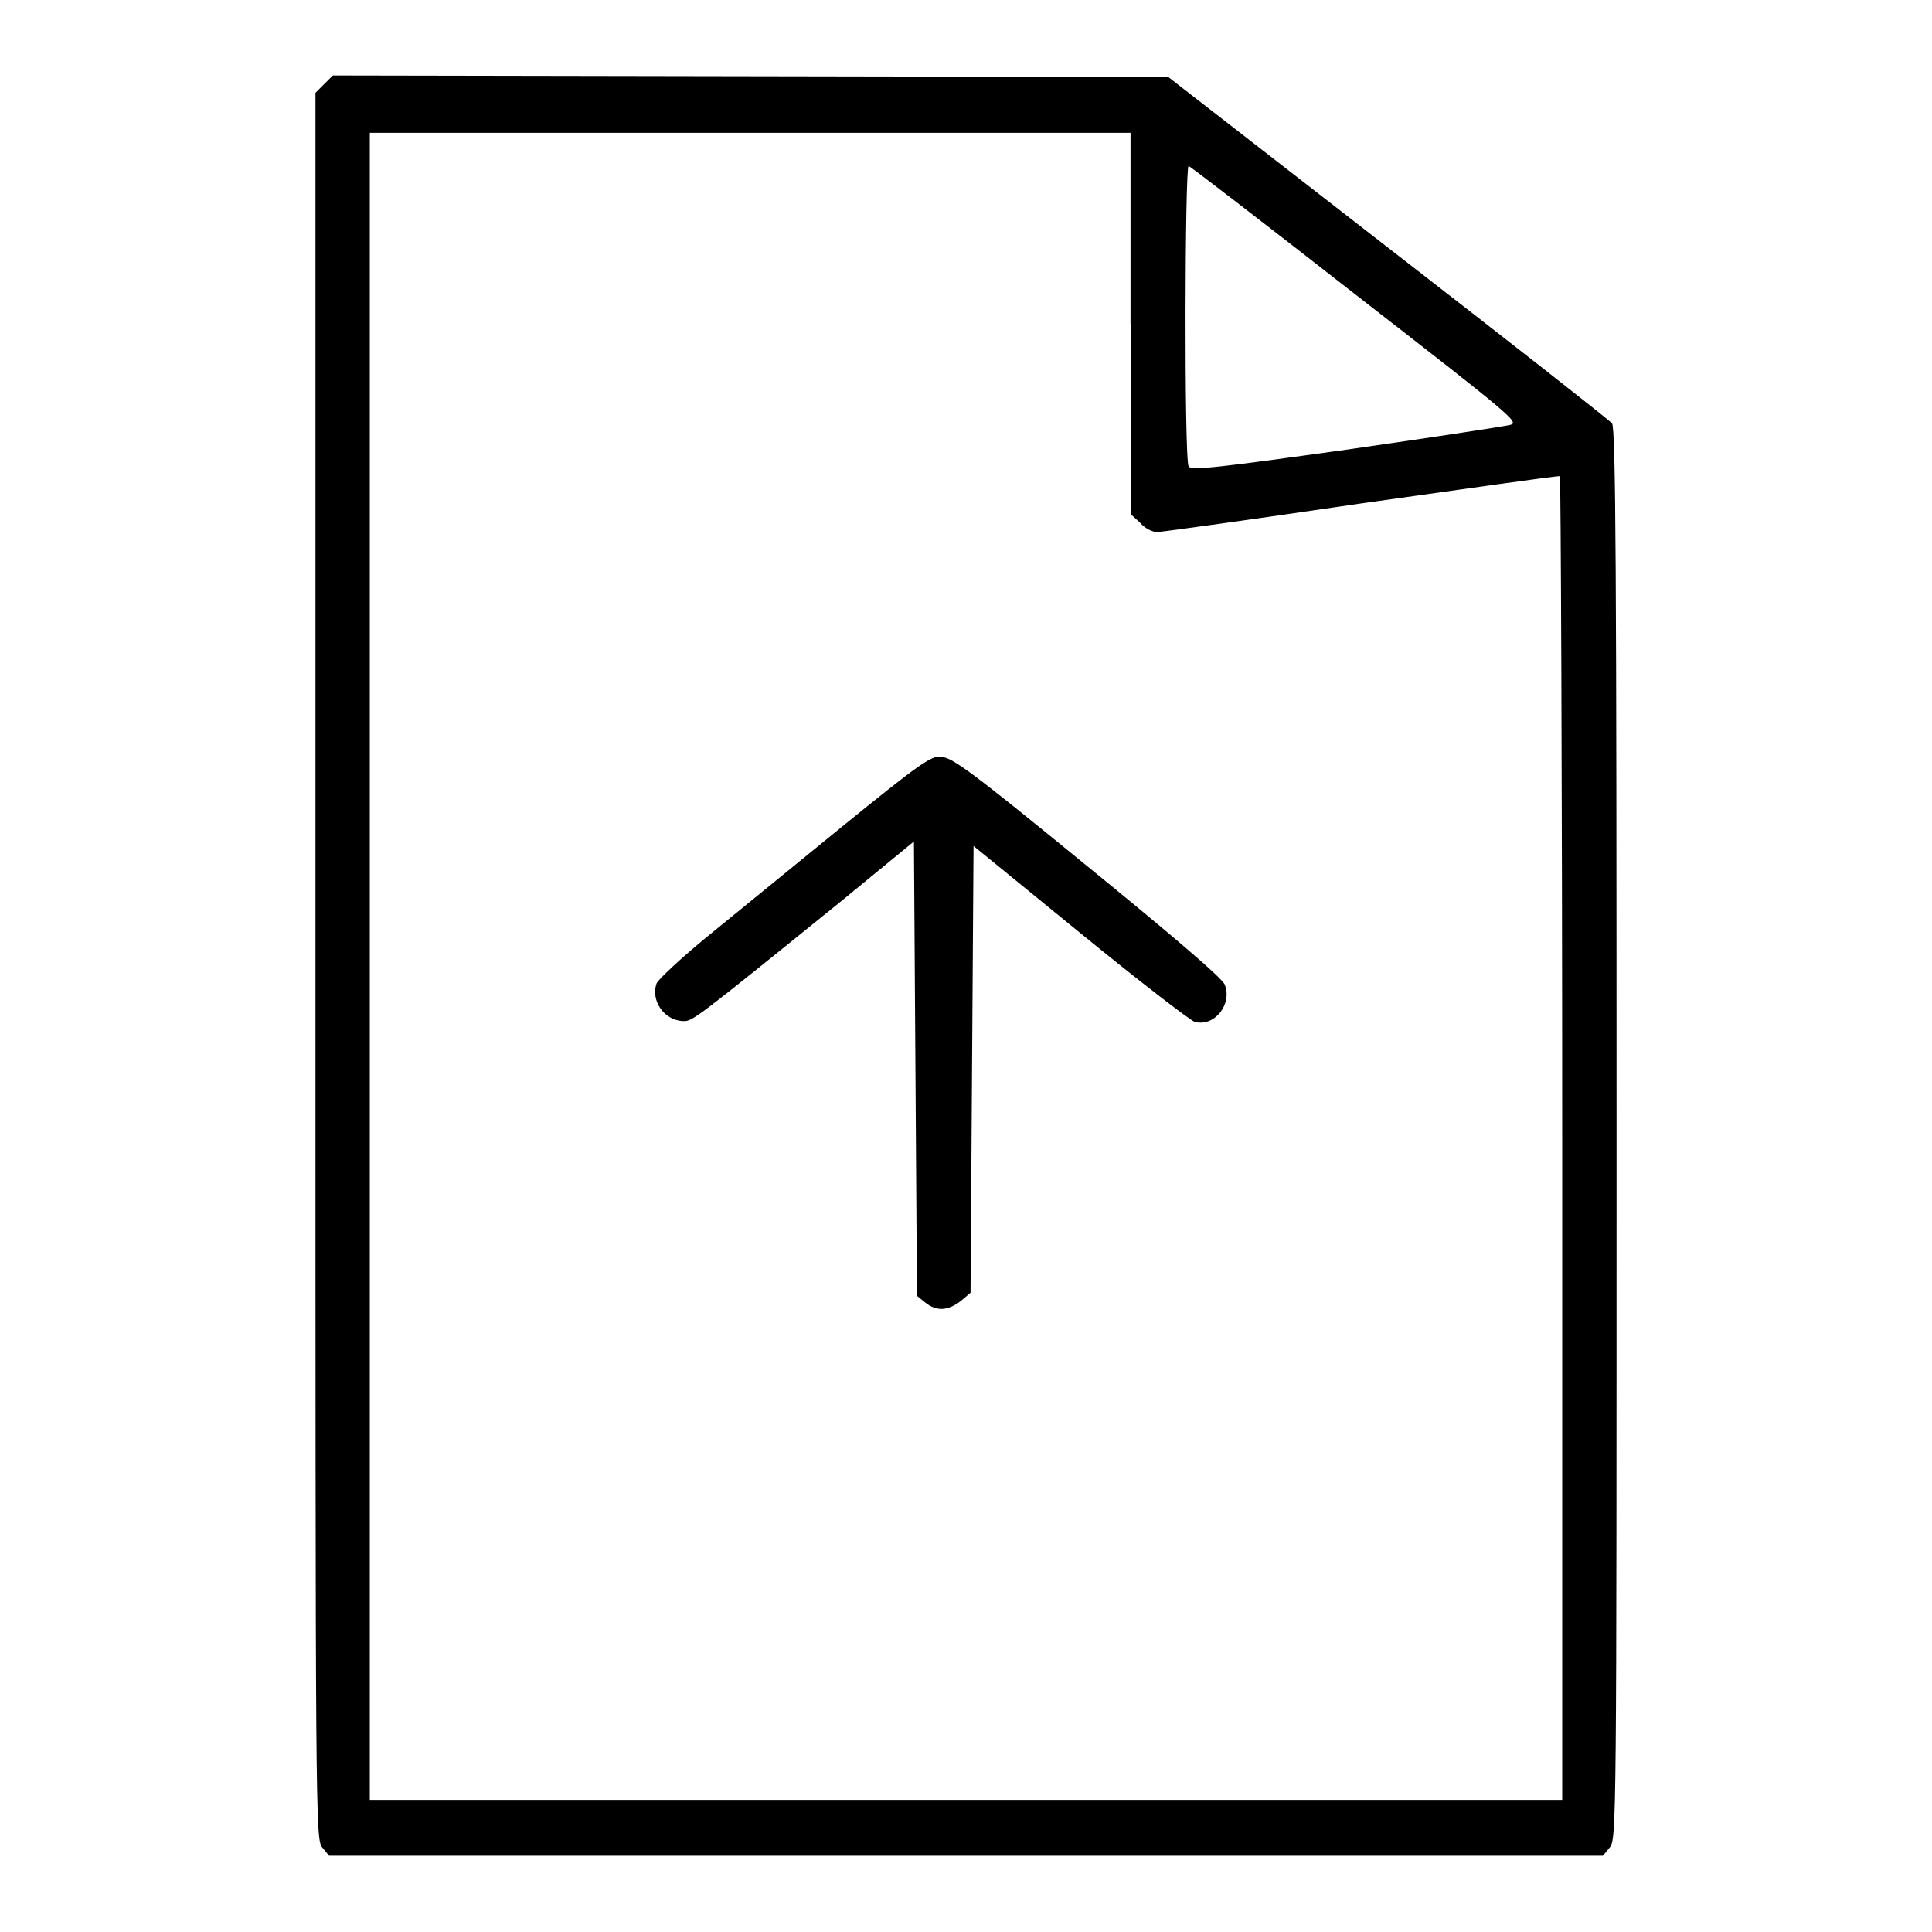 <?xml version="1.0" encoding="utf-8"?>
<!-- Svg Vector Icons : http://www.onlinewebfonts.com/icon -->
<!DOCTYPE svg PUBLIC "-//W3C//DTD SVG 1.1//EN" "http://www.w3.org/Graphics/SVG/1.1/DTD/svg11.dtd">
<svg version="1.1" xmlns="http://www.w3.org/2000/svg" xmlns:xlink="http://www.w3.org/1999/xlink" x="0px" y="0px" viewBox="0 0 256 256" enable-background="new 0 0 256 256" xml:space="preserve">
<g><g><g><path fill="#000000" d="M43,11.1l-1.2,1.2V128c0,113.2,0,115.7,0.9,116.8l0.9,1.1H128h84.4l0.9-1.1c0.9-1.1,0.9-3.2,0.9-94.5c0-74.1-0.1-93.6-0.6-94.2c-0.3-0.4-13.7-10.9-29.7-23.3l-29.1-22.6l-55.4-0.1L44.1,10L43,11.1z M149.9,42.9v25.3l1.2,1.1c0.6,0.7,1.6,1.2,2.2,1.2c0.6,0,12.8-1.7,27.1-3.8c14.3-2,26.1-3.7,26.3-3.6c0.1,0.1,0.3,39.6,0.3,87.8v87.6h-79H49V128.1V17.6h50.4h50.4V42.9z M179.7,39.1c20.6,16,21.7,16.9,20.4,17.2c-0.8,0.2-10.6,1.7-21.8,3.3c-16.5,2.3-20.5,2.8-20.8,2.2c-0.6-0.9-0.5-40,0-39.8C157.8,22.1,167.8,29.8,179.7,39.1z"/><path fill="#000000" d="M111.5,109.6c-6.5,5.3-14.6,11.9-17.9,14.6c-3.4,2.8-6.3,5.5-6.6,6.1c-0.8,2.3,1,4.9,3.5,5c1.3,0,1.2,0.1,21.1-16l9.5-7.8l0.2,30.1l0.2,30.1l1.1,0.9c1.5,1.2,3,1.1,4.7-0.2l1.3-1.1l0.2-29.6l0.2-29.6l14.1,11.5c7.7,6.3,14.6,11.6,15.2,11.8c2.6,0.7,5-2.3,4-4.9c-0.2-0.8-7.4-6.9-18.2-15.7c-15.4-12.6-18-14.5-19.4-14.5C123.5,100,121.6,101.4,111.5,109.6z"/></g></g></g>
</svg>